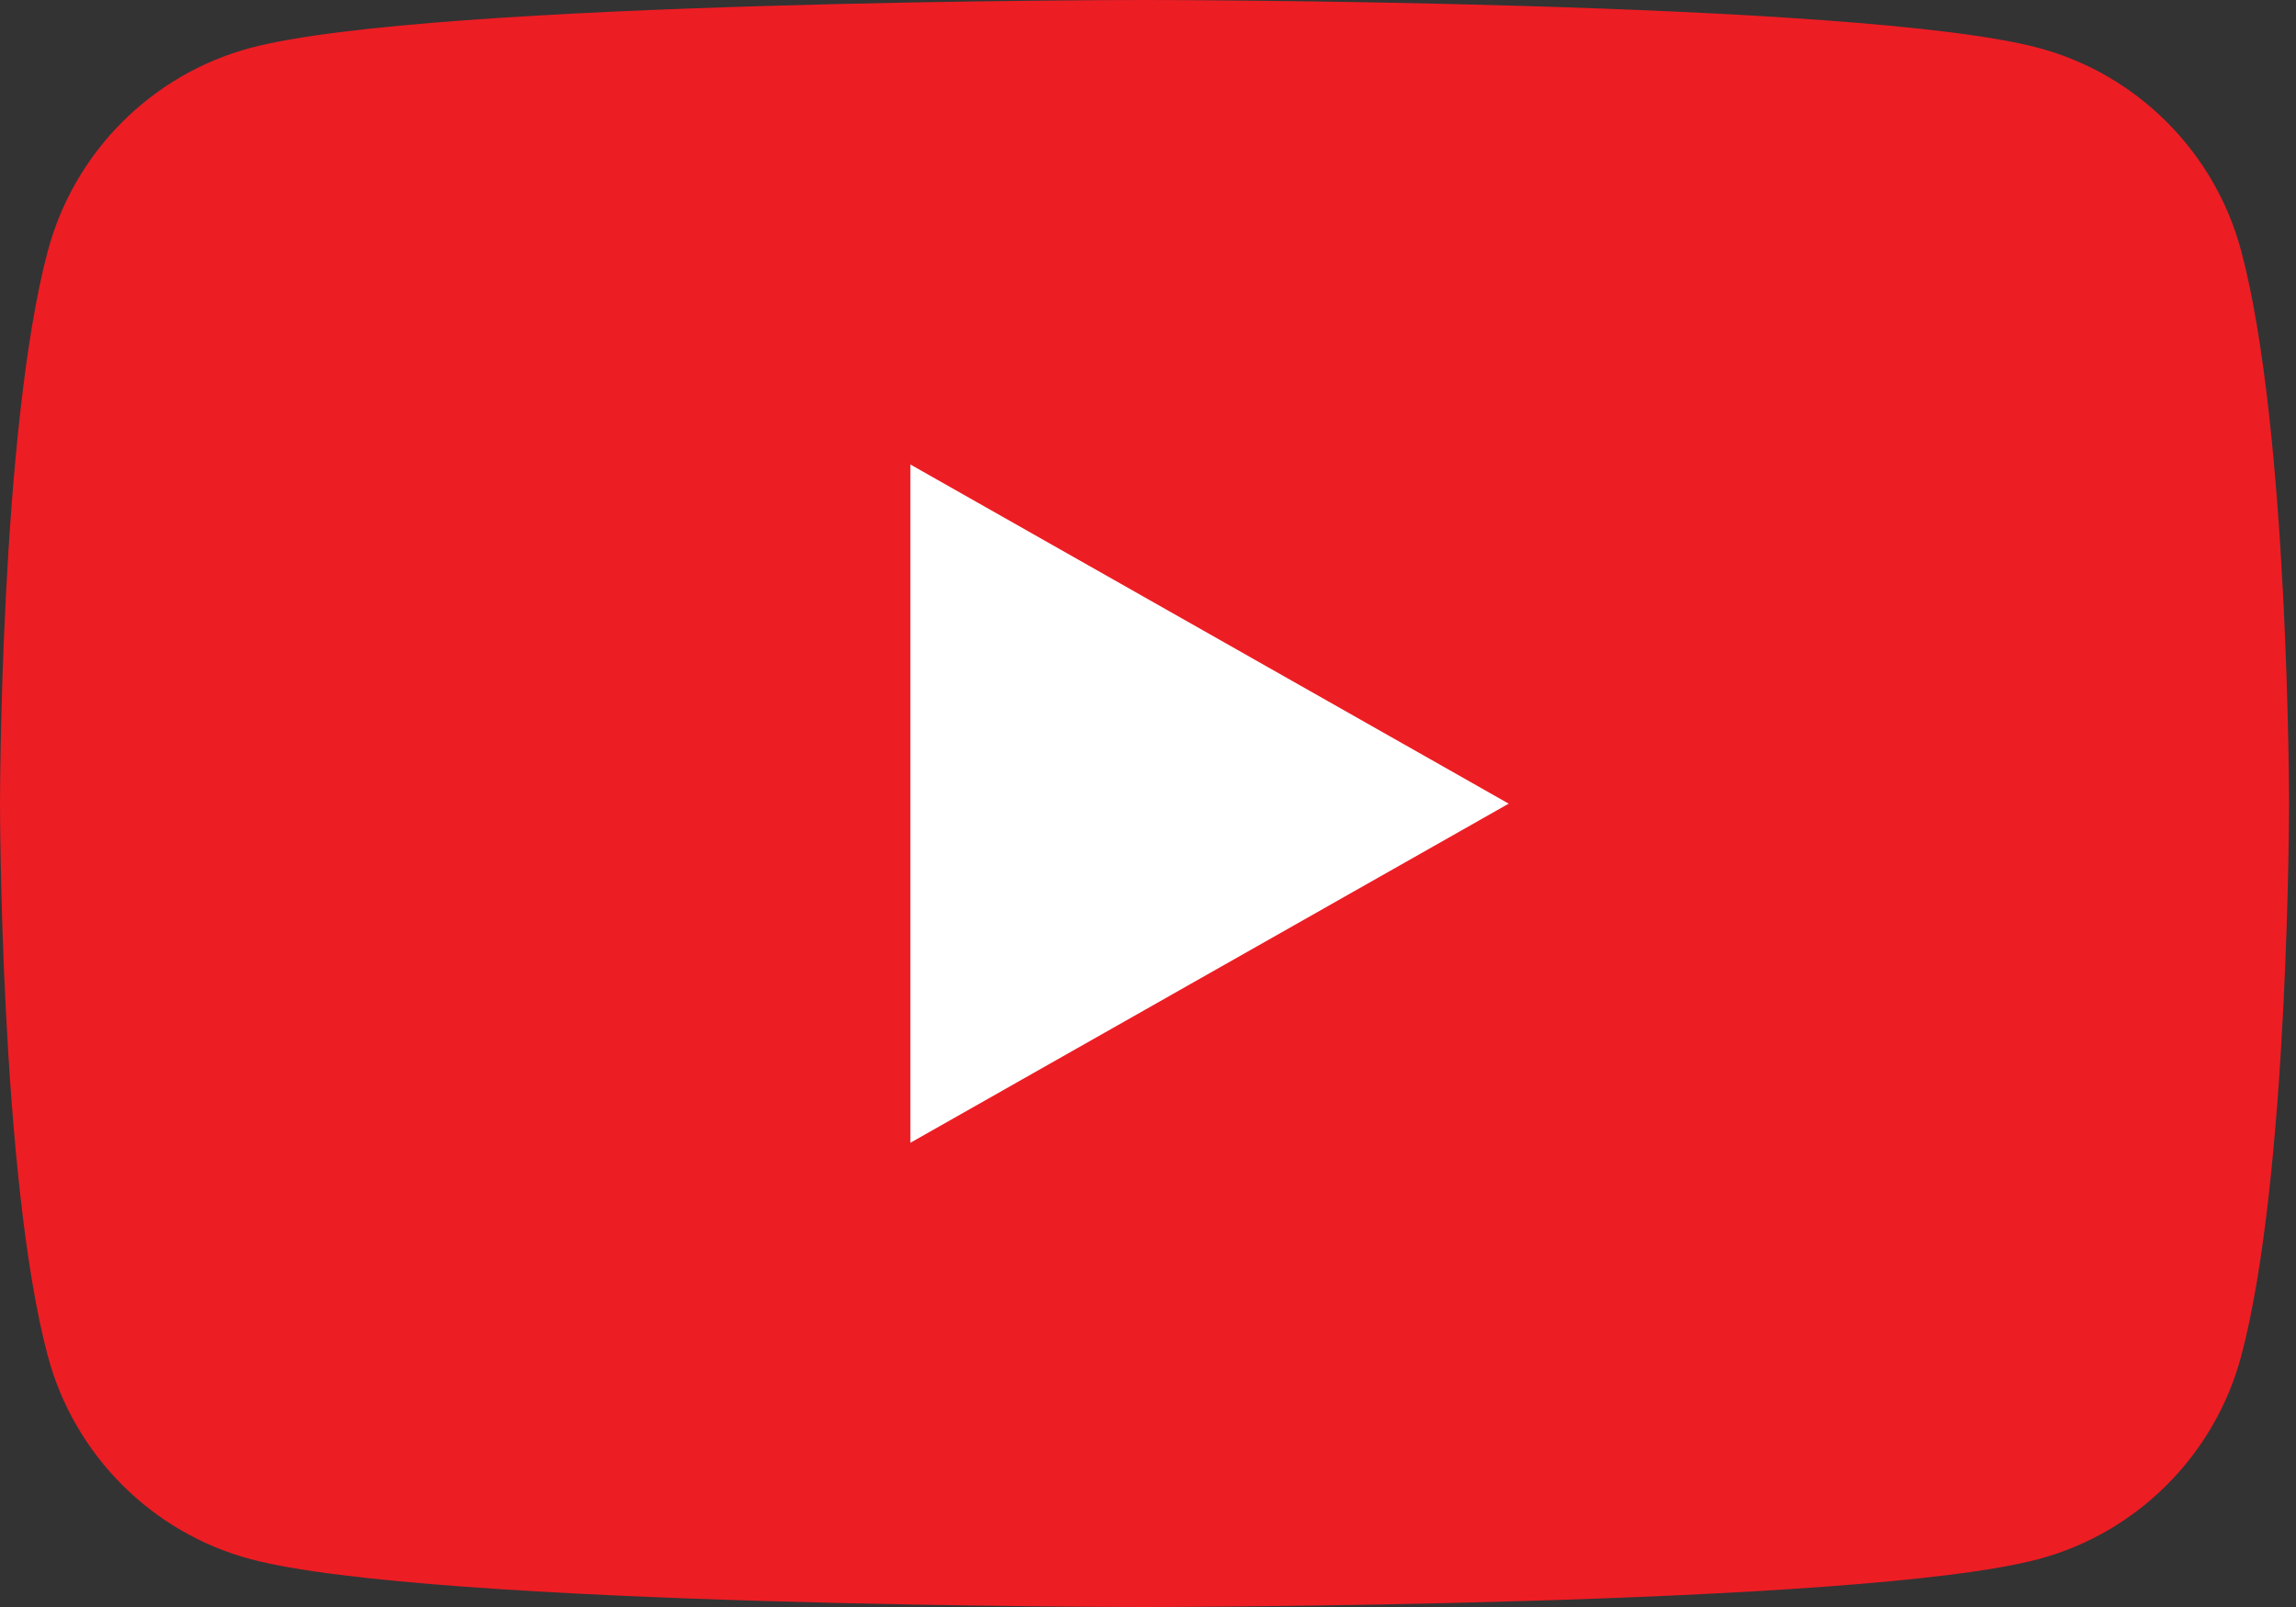 <svg width="60" height="42" viewBox="0 0 60 42" fill="none" xmlns="http://www.w3.org/2000/svg">
<rect x="0" y="0" width="60" height="42" fill="#333333" stroke="none"/>
<path d="M58.568 6.558C57.88 3.977 55.853 1.944 53.28 1.254C48.615 -8.73881e-07 29.909 -1.51992e-06 29.909 -1.51992e-06C29.909 -1.51992e-06 11.203 -8.73881e-07 6.538 1.254C3.965 1.944 1.938 3.977 1.25 6.558C0 11.238 0 21 0 21C0 21 0 30.762 1.25 35.442C1.938 38.023 3.965 40.056 6.538 40.746C11.203 42 29.909 42 29.909 42C29.909 42 48.615 42 53.28 40.746C55.853 40.056 57.88 38.023 58.568 35.442C59.818 30.762 59.818 21 59.818 21C59.818 21 59.818 11.238 58.568 6.558Z" fill="#ED1D24"/>
<path d="M23.791 29.867L39.426 21.004L23.791 12.14V29.867Z" fill="white"/>
</svg>
